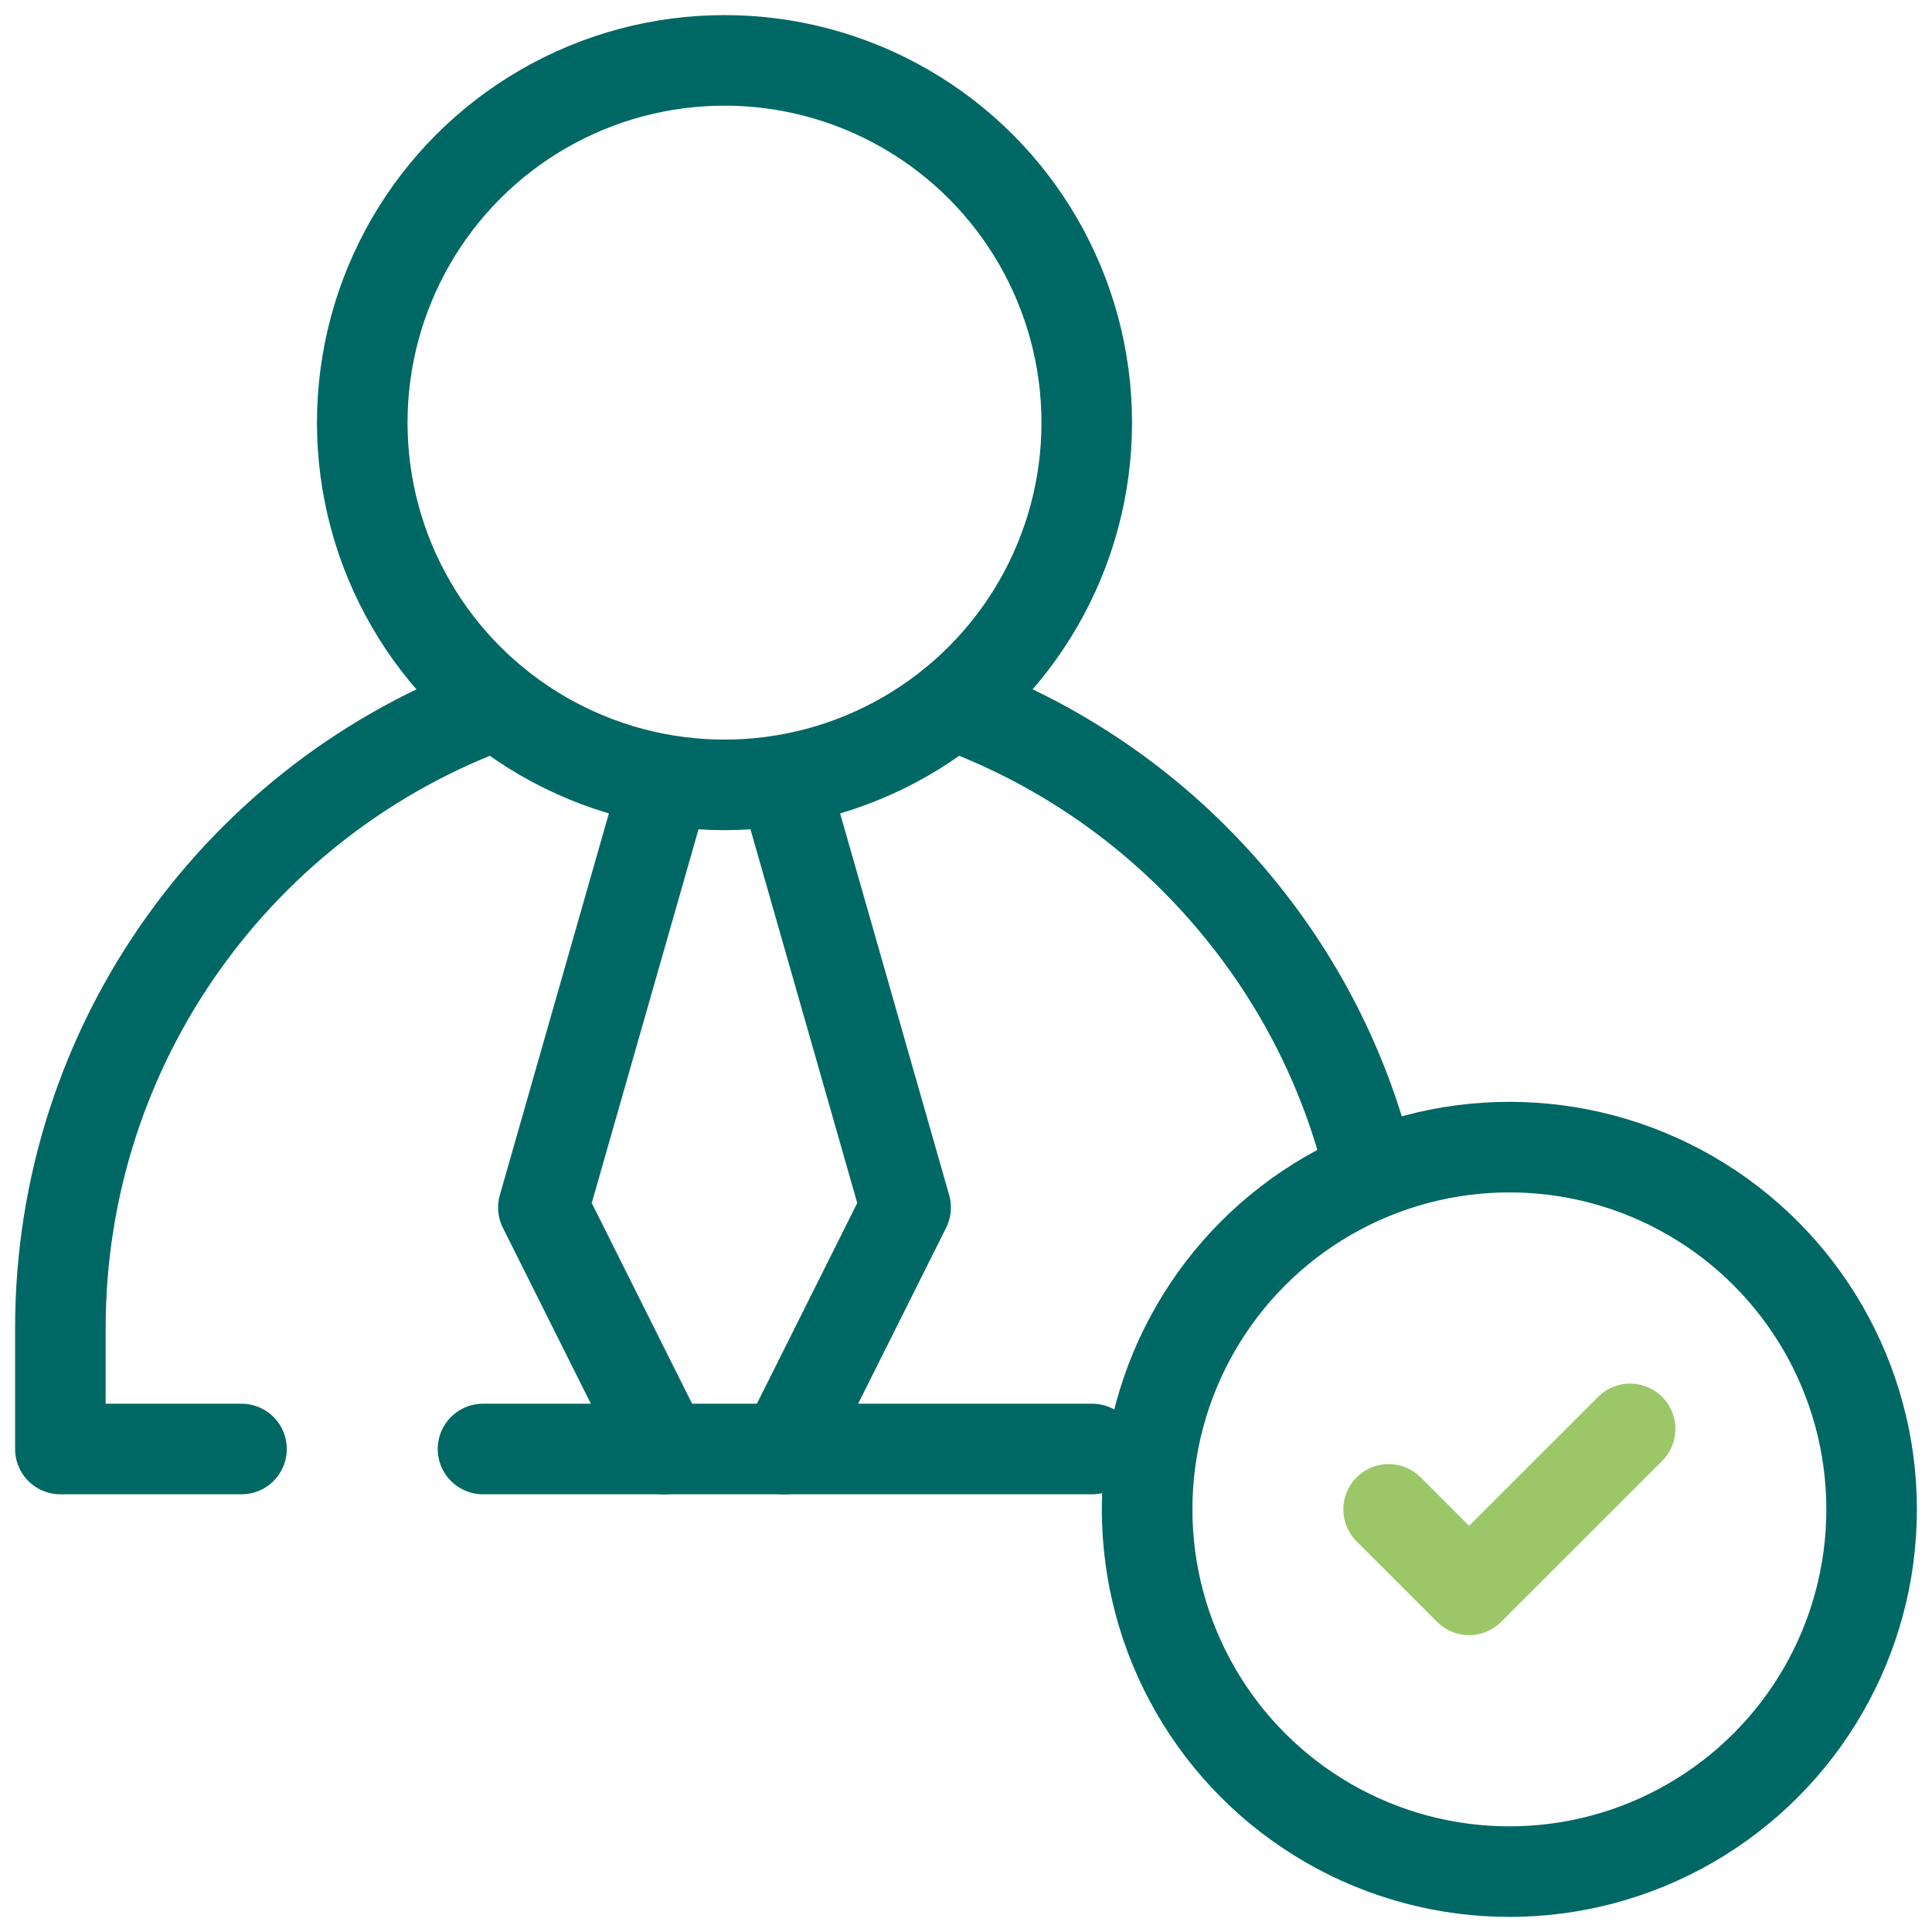 <?xml version="1.0" encoding="UTF-8"?><svg id="Correct" xmlns="http://www.w3.org/2000/svg" viewBox="0 0 32 32"><defs><style>.cls-1{stroke:#006864;}.cls-1,.cls-2{fill:none;stroke-linecap:round;stroke-linejoin:round;stroke-width:1.5px;}.cls-2{stroke:#9bc769;}</style></defs><g><circle class="cls-1" cx="12" cy="7" r="6"/><line class="cls-1" x1="8" y1="24" x2="18.09" y2="24"/><path class="cls-1" d="M8.23,11.67c-4.22,1.53-7.23,5.58-7.23,10.33v2h3"/><path class="cls-1" d="M15.77,11.67c1.52,.55,2.89,1.43,4.01,2.55,1.35,1.35,2.35,3.04,2.85,4.94"/><polyline class="cls-1" points="11 13 9 20 11 24"/><polyline class="cls-1" points="13 13 15 20 13 24"/></g><circle class="cls-1" cx="25" cy="25" r="6"/><polyline class="cls-2" points="23 25 24.333 26.333 27 23.667"/></svg>